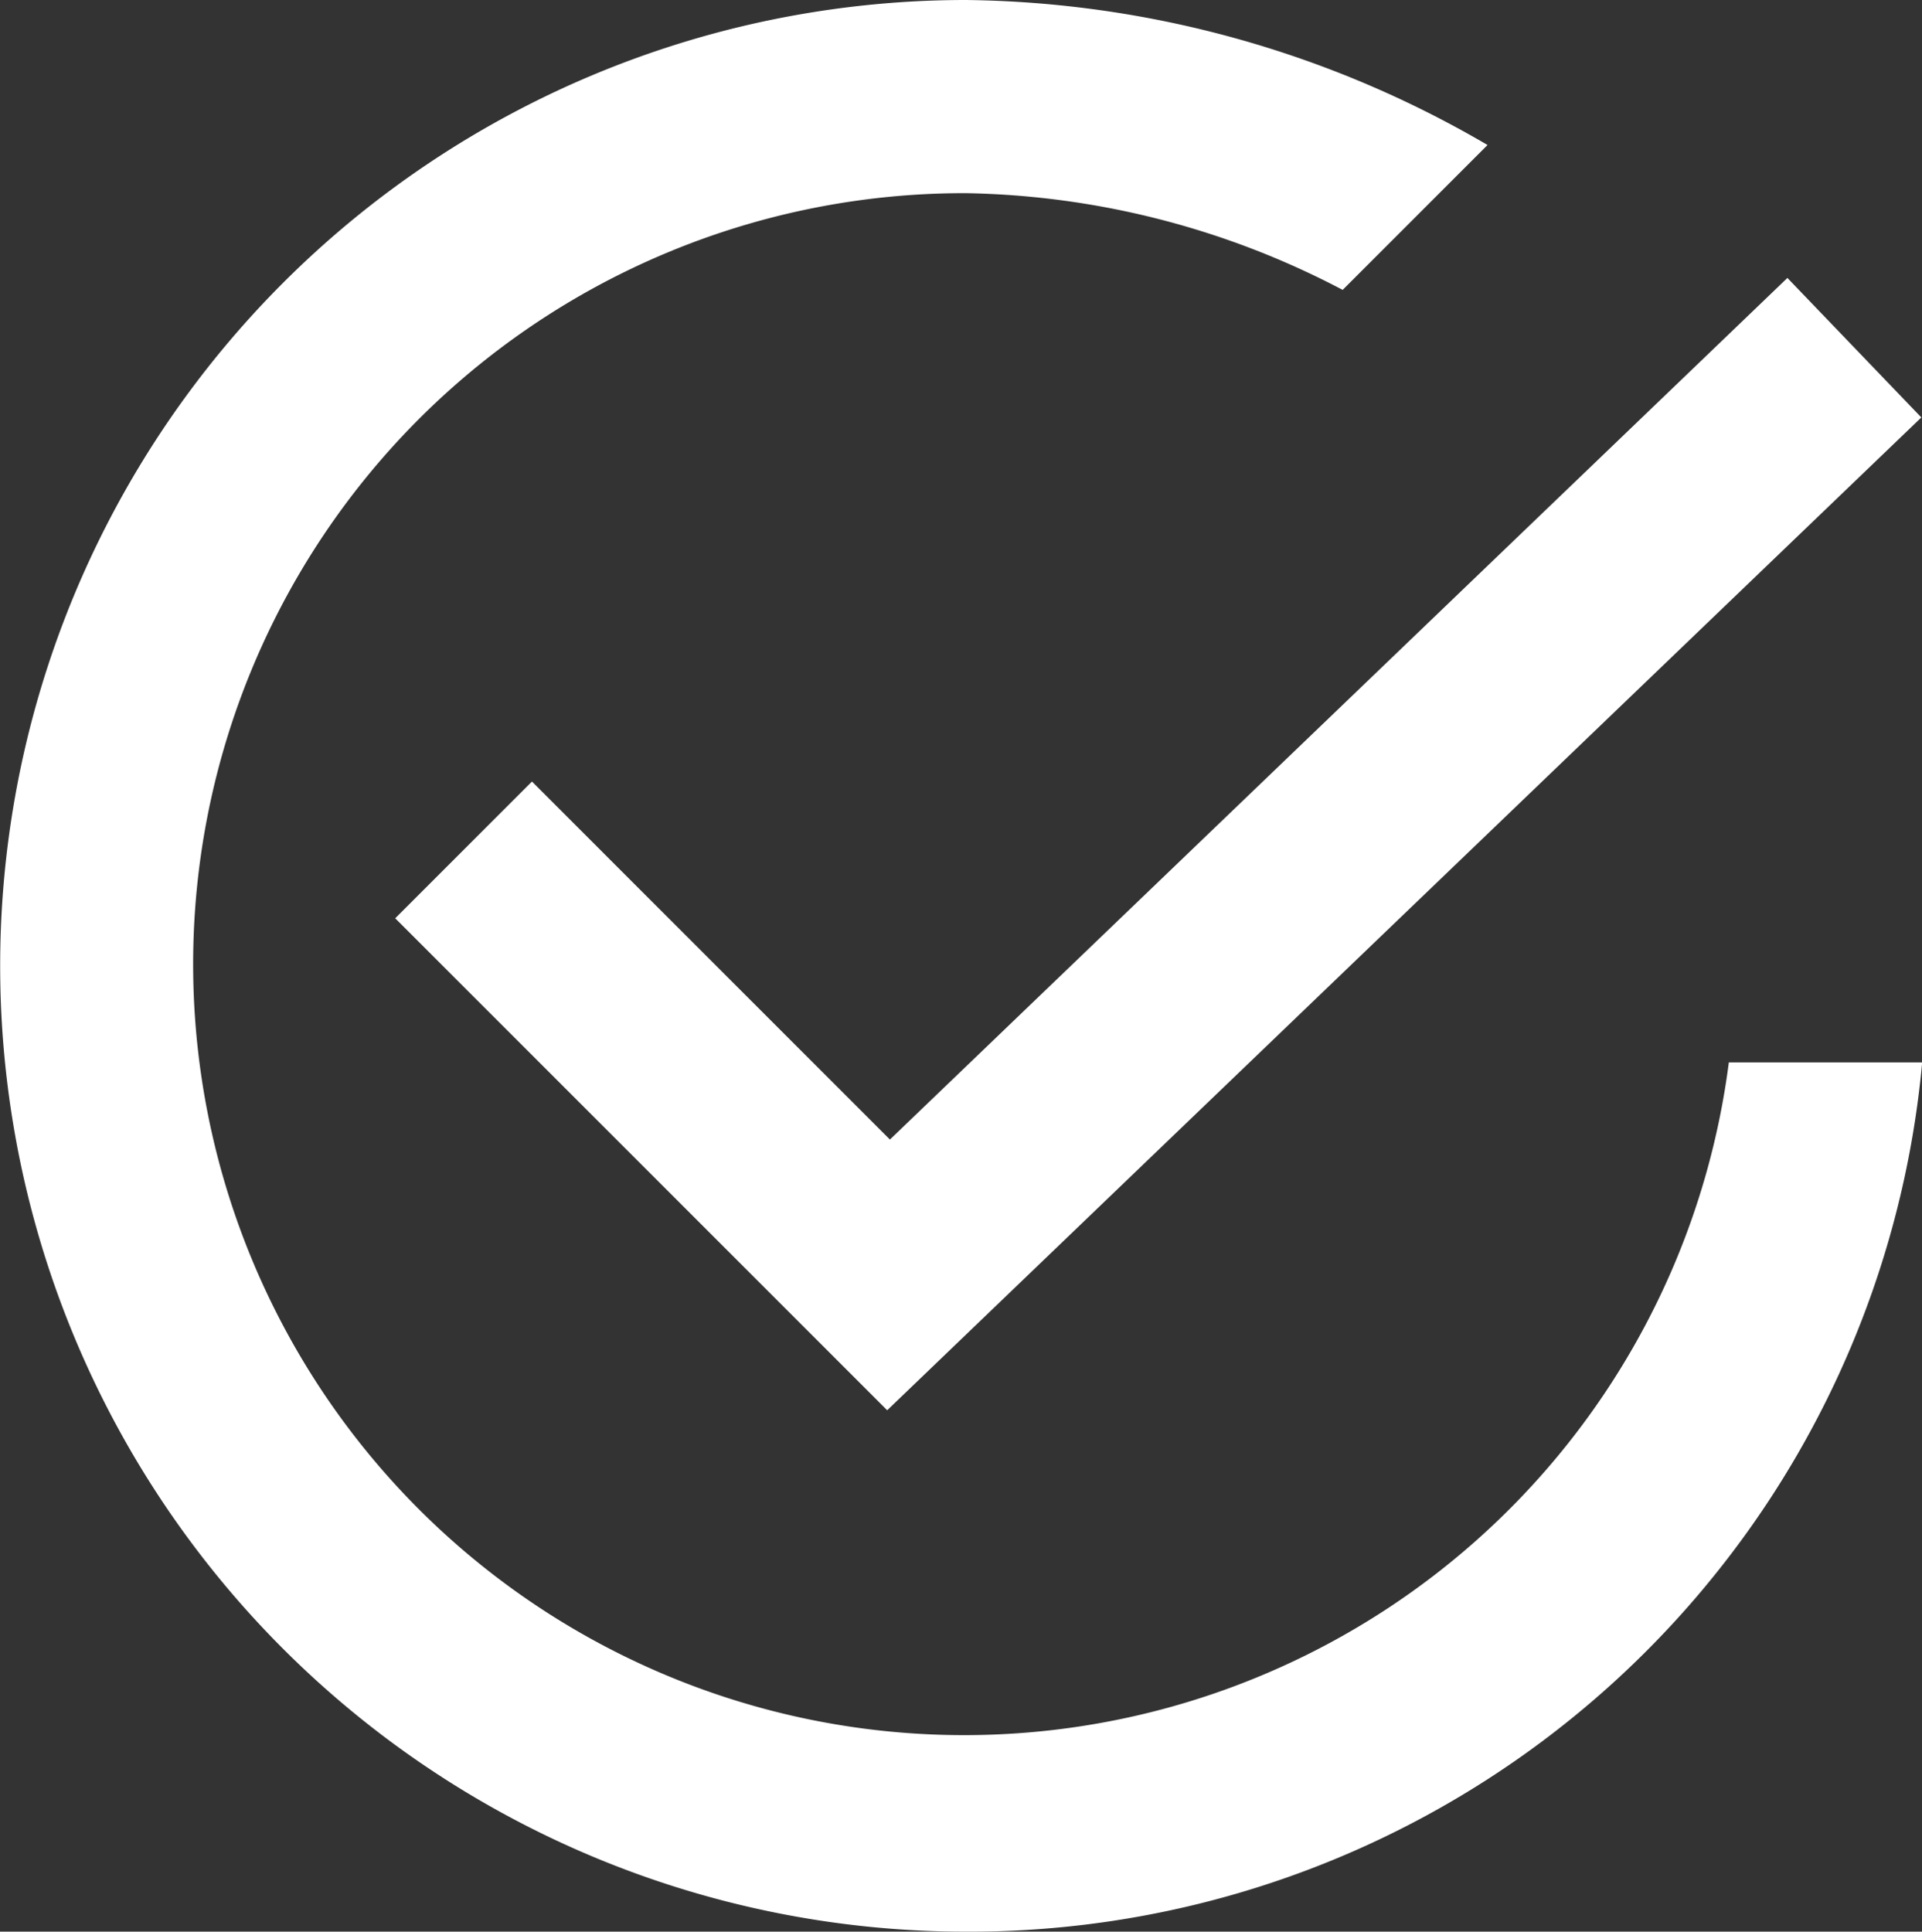 <svg xmlns="http://www.w3.org/2000/svg" width="57.629" height="57.918" viewBox="0 0 57.629 57.918">
  <rect x="0" y="0" width="57.629" height="57.918" fill="#333333" stroke="none"/>
  <g id="Gruppe_551" data-name="Gruppe 551" transform="translate(-122.836 -34.961)">
    <path id="Pfad_1" data-name="Pfad 1" d="M209.118,119.217l-14.751-14.751,4.1-4.1L209.2,111.1l26.91-25.834,4.016,4.183Z" transform="translate(-59.681 -41.971)" fill="#fff"/>
    <path id="Pfad_2" data-name="Pfad 2" d="M174.673,66.816A23.117,23.117,0,1,1,151.8,40.753a25.143,25.143,0,0,1,11.294,2.9l4.344-4.344A31.64,31.64,0,0,0,151.8,34.961a28.959,28.959,0,0,0,0,57.918,28.682,28.682,0,0,0,28.67-26.063Z" transform="translate(0 0)" fill="#fff"/>
  </g>
</svg>

